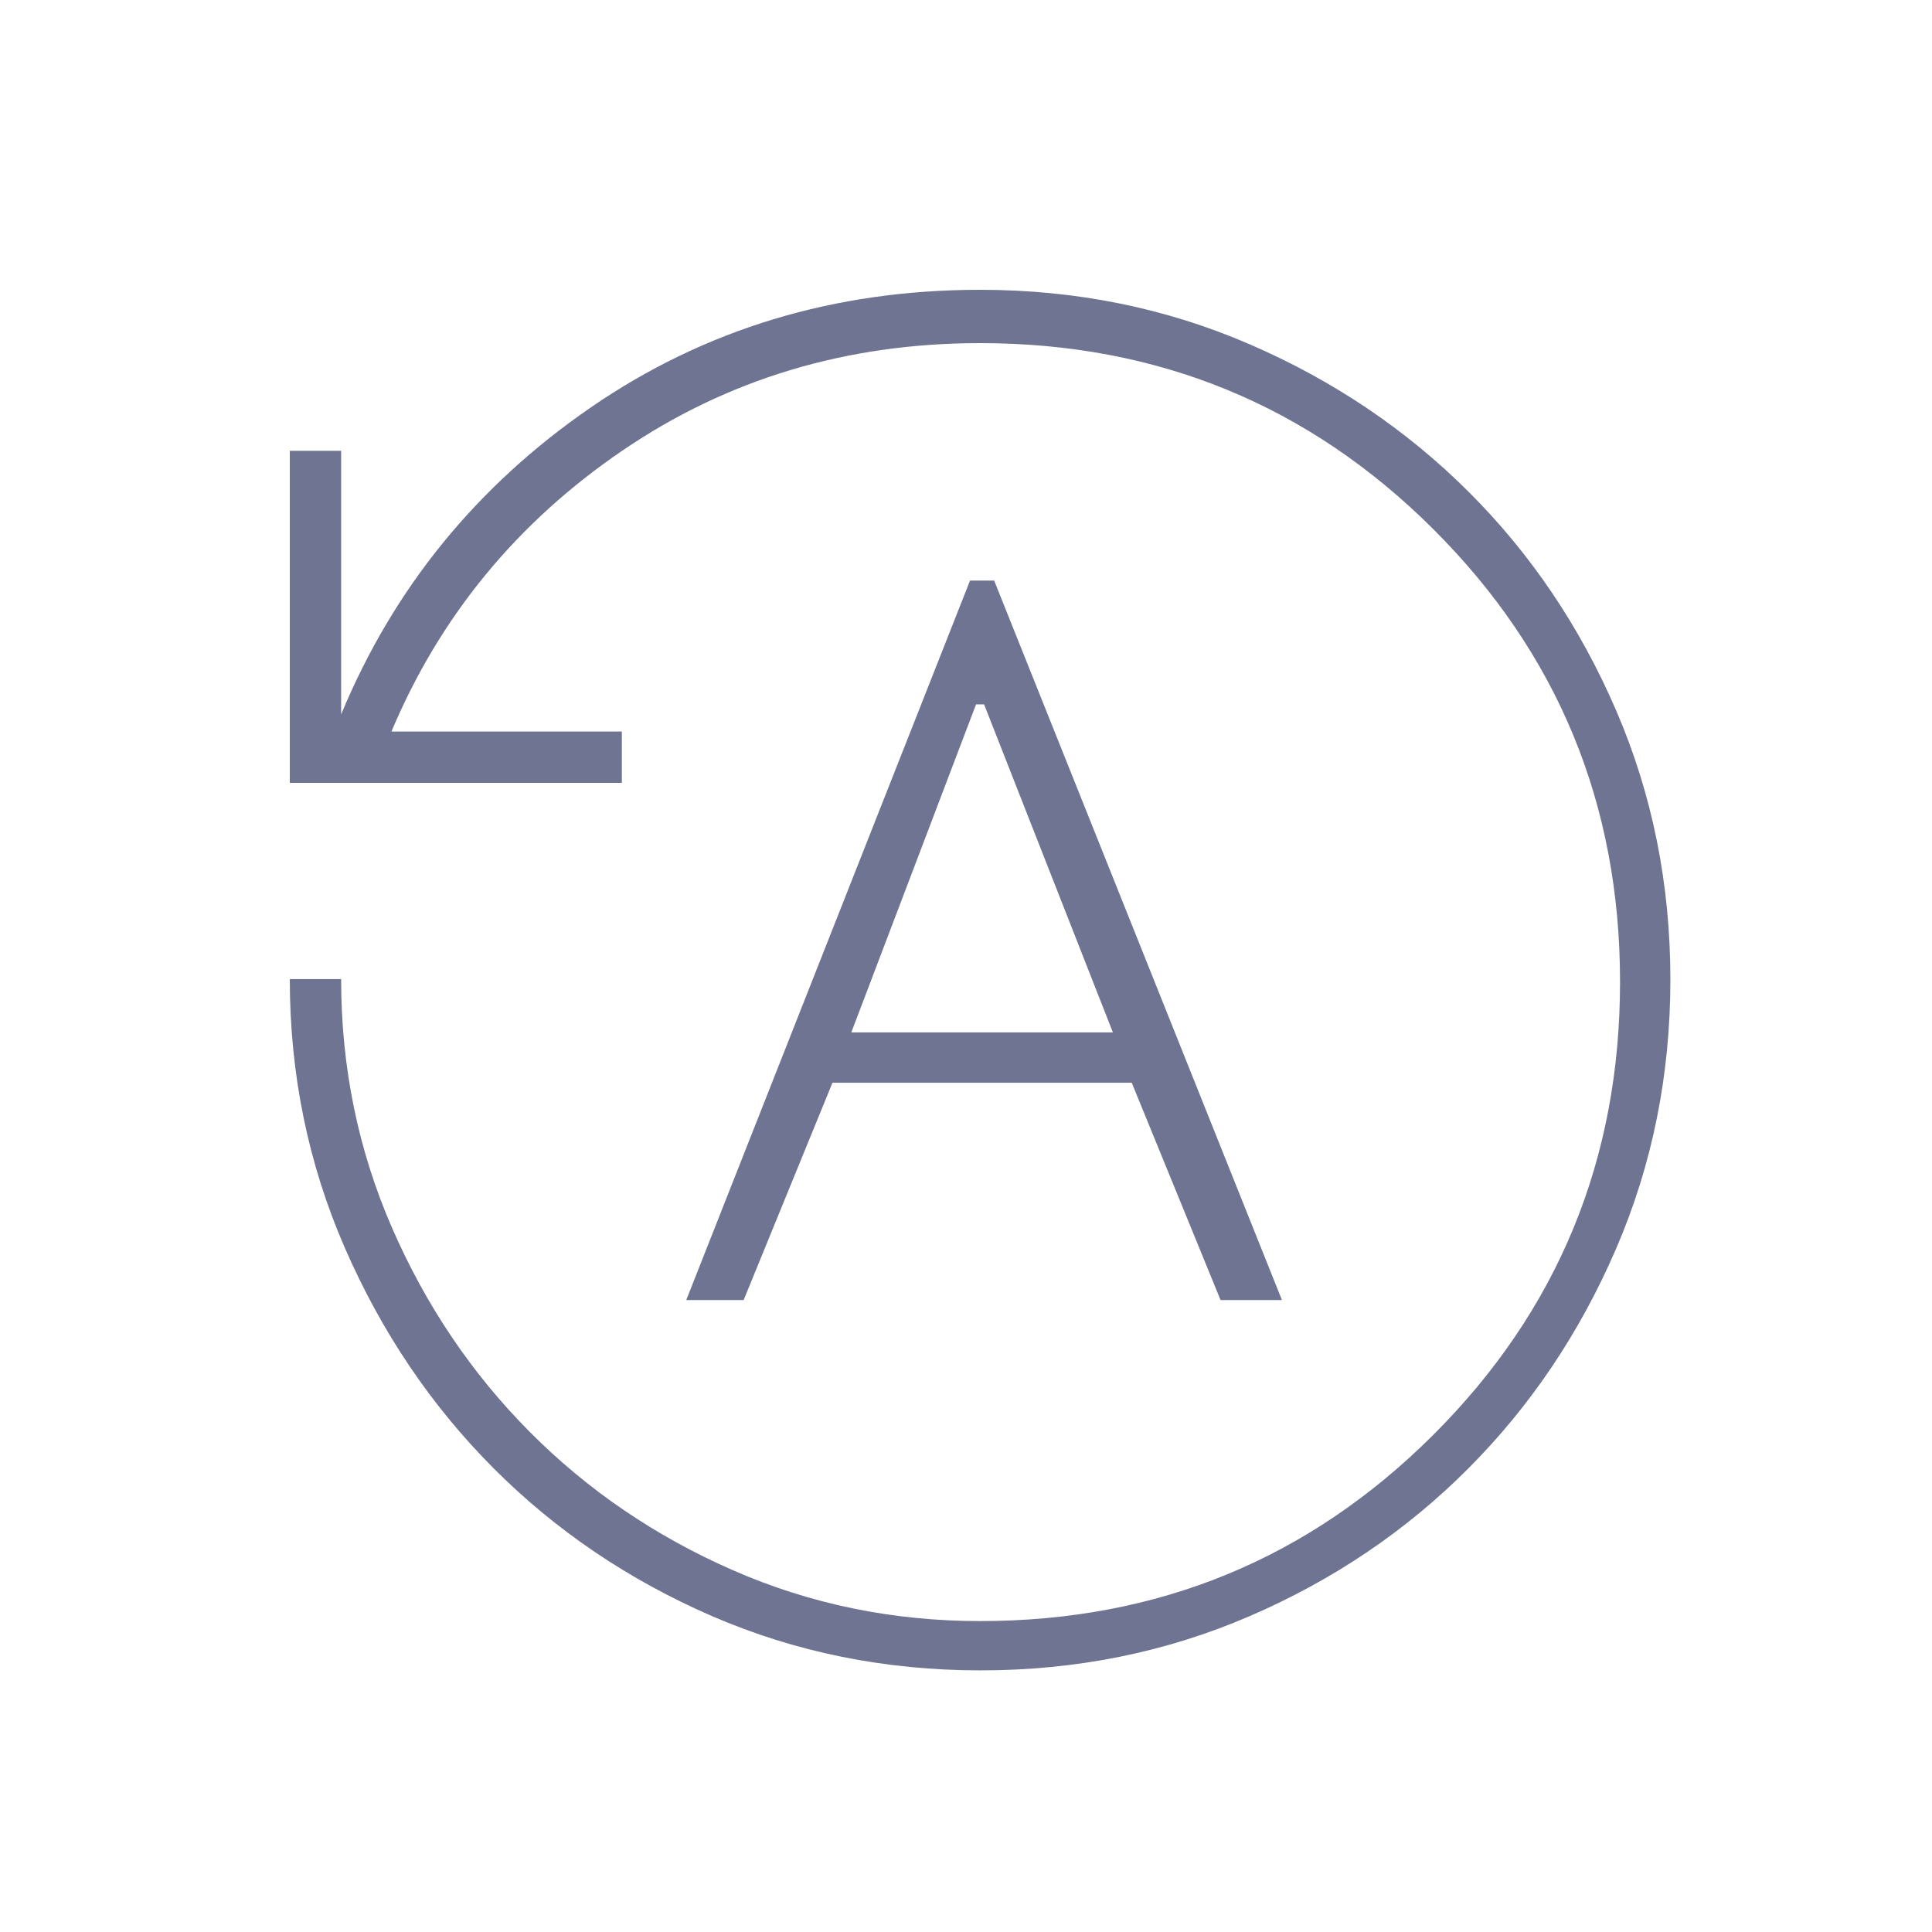 <svg width="60" height="60" viewBox="0 0 60 60" fill="none" xmlns="http://www.w3.org/2000/svg">
<path d="M21.312 40.375H23.094L25.853 33.625H35.147L37.906 40.375H39.812L30.875 18.031H30.125L21.312 40.375ZM26.438 32.062L30.312 21.875H30.562L34.562 32.062H26.438ZM30.453 51.875C27.484 51.875 24.703 51.312 22.109 50.188C19.516 49.062 17.253 47.53 15.321 45.591C13.389 43.652 11.852 41.374 10.711 38.758C9.57 36.141 9 33.357 9 30.406H10.594C10.594 33.135 11.12 35.708 12.172 38.125C13.224 40.542 14.649 42.655 16.447 44.464C18.245 46.274 20.347 47.707 22.752 48.761C25.157 49.816 27.719 50.344 30.438 50.344C35.96 50.344 40.654 48.414 44.517 44.556C48.381 40.697 50.312 36.009 50.312 30.493C50.312 24.977 48.381 20.292 44.517 16.438C40.654 12.583 35.96 10.656 30.438 10.656C26.292 10.656 22.586 11.771 19.319 14C16.053 16.229 13.665 19.135 12.156 22.719H19.312V24.312H9V14H10.594V22.188C12.219 18.271 14.802 15.094 18.344 12.656C21.885 10.219 25.917 9 30.438 9C33.409 9 36.197 9.563 38.8 10.688C41.404 11.813 43.673 13.342 45.609 15.273C47.544 17.203 49.072 19.469 50.193 22.069C51.314 24.67 51.875 27.454 51.875 30.422C51.875 33.391 51.312 36.178 50.187 38.785C49.062 41.392 47.533 43.665 45.602 45.602C43.672 47.54 41.406 49.07 38.806 50.192C36.205 51.314 33.421 51.875 30.453 51.875Z" fill="#6E7492"/>
</svg>
